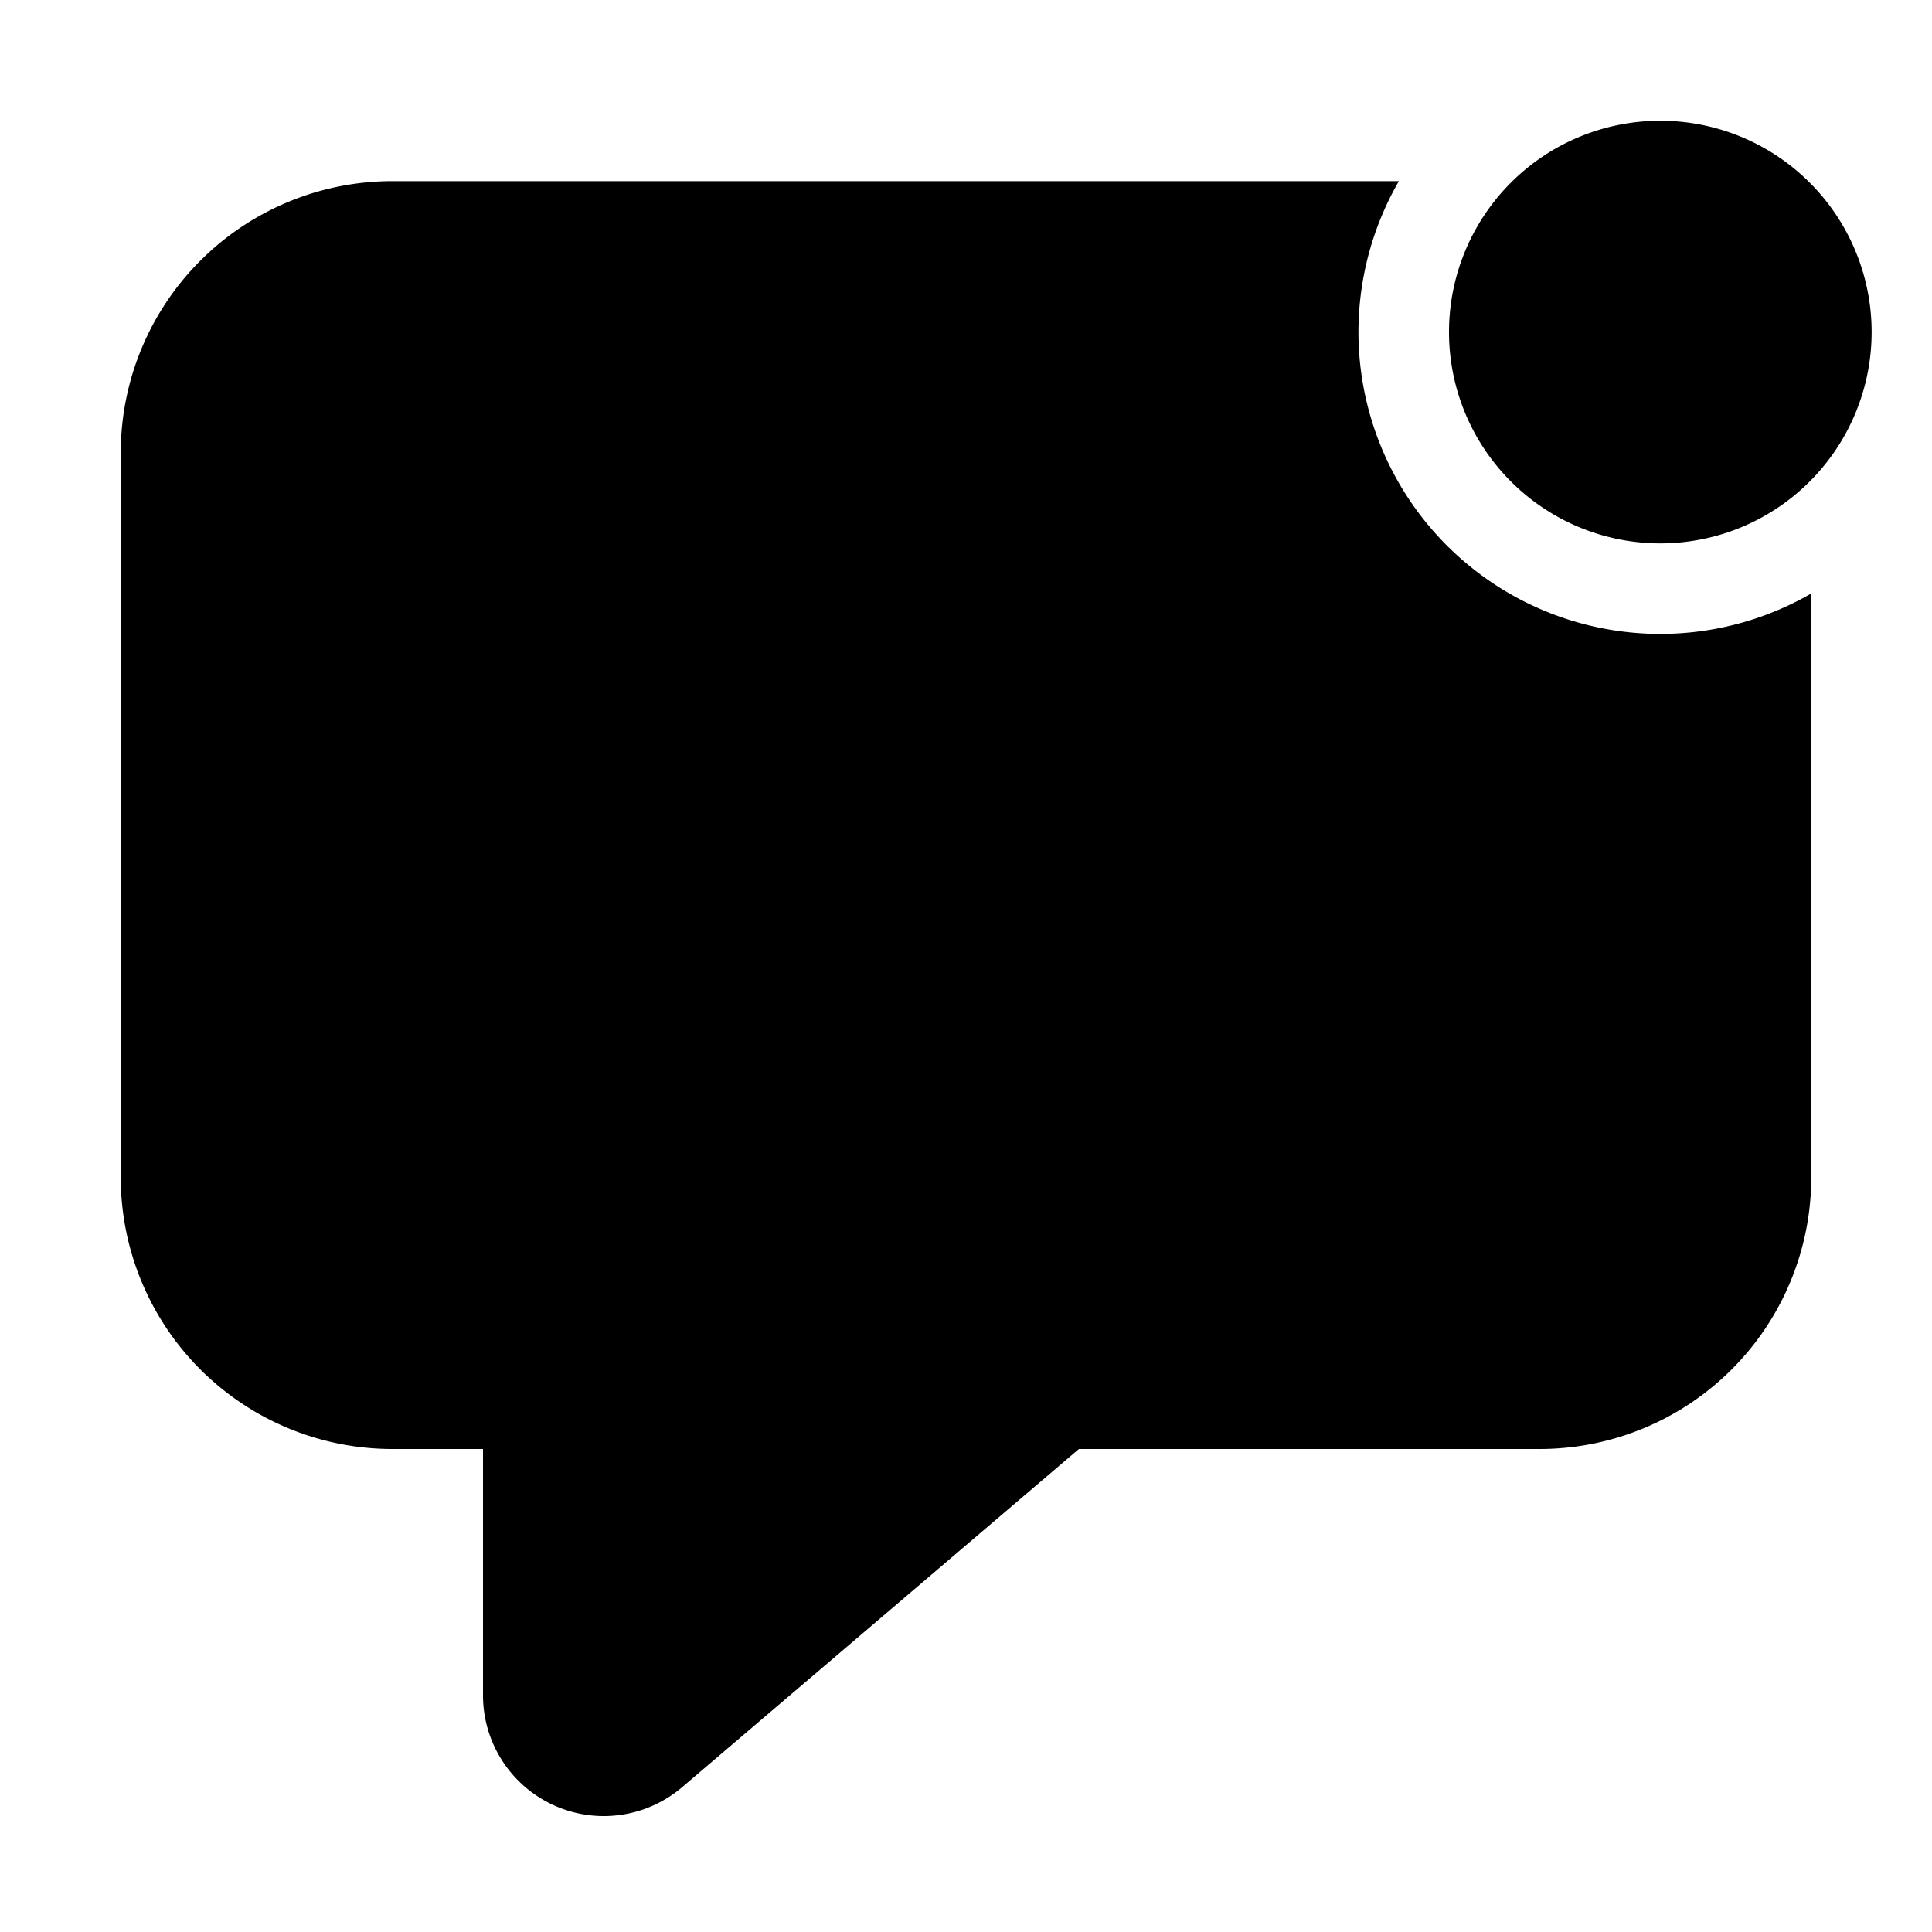 <svg width="32" height="32" viewBox="0 0 32 32" xmlns="http://www.w3.org/2000/svg"><path d="M23.17 3A5 5 0 0 0 30 9.83v9.67a4.5 4.5 0 0 1-4.5 4.5h-7.63l-6.57 5.6A2 2 0 0 1 8 28.08V24H6.5A4.5 4.5 0 0 1 2 19.5v-12A4.5 4.5 0 0 1 6.5 3h16.67Zm4.33-1a3.5 3.5 0 1 1 0 7 3.5 3.5 0 0 1 0-7Z"/></svg>
